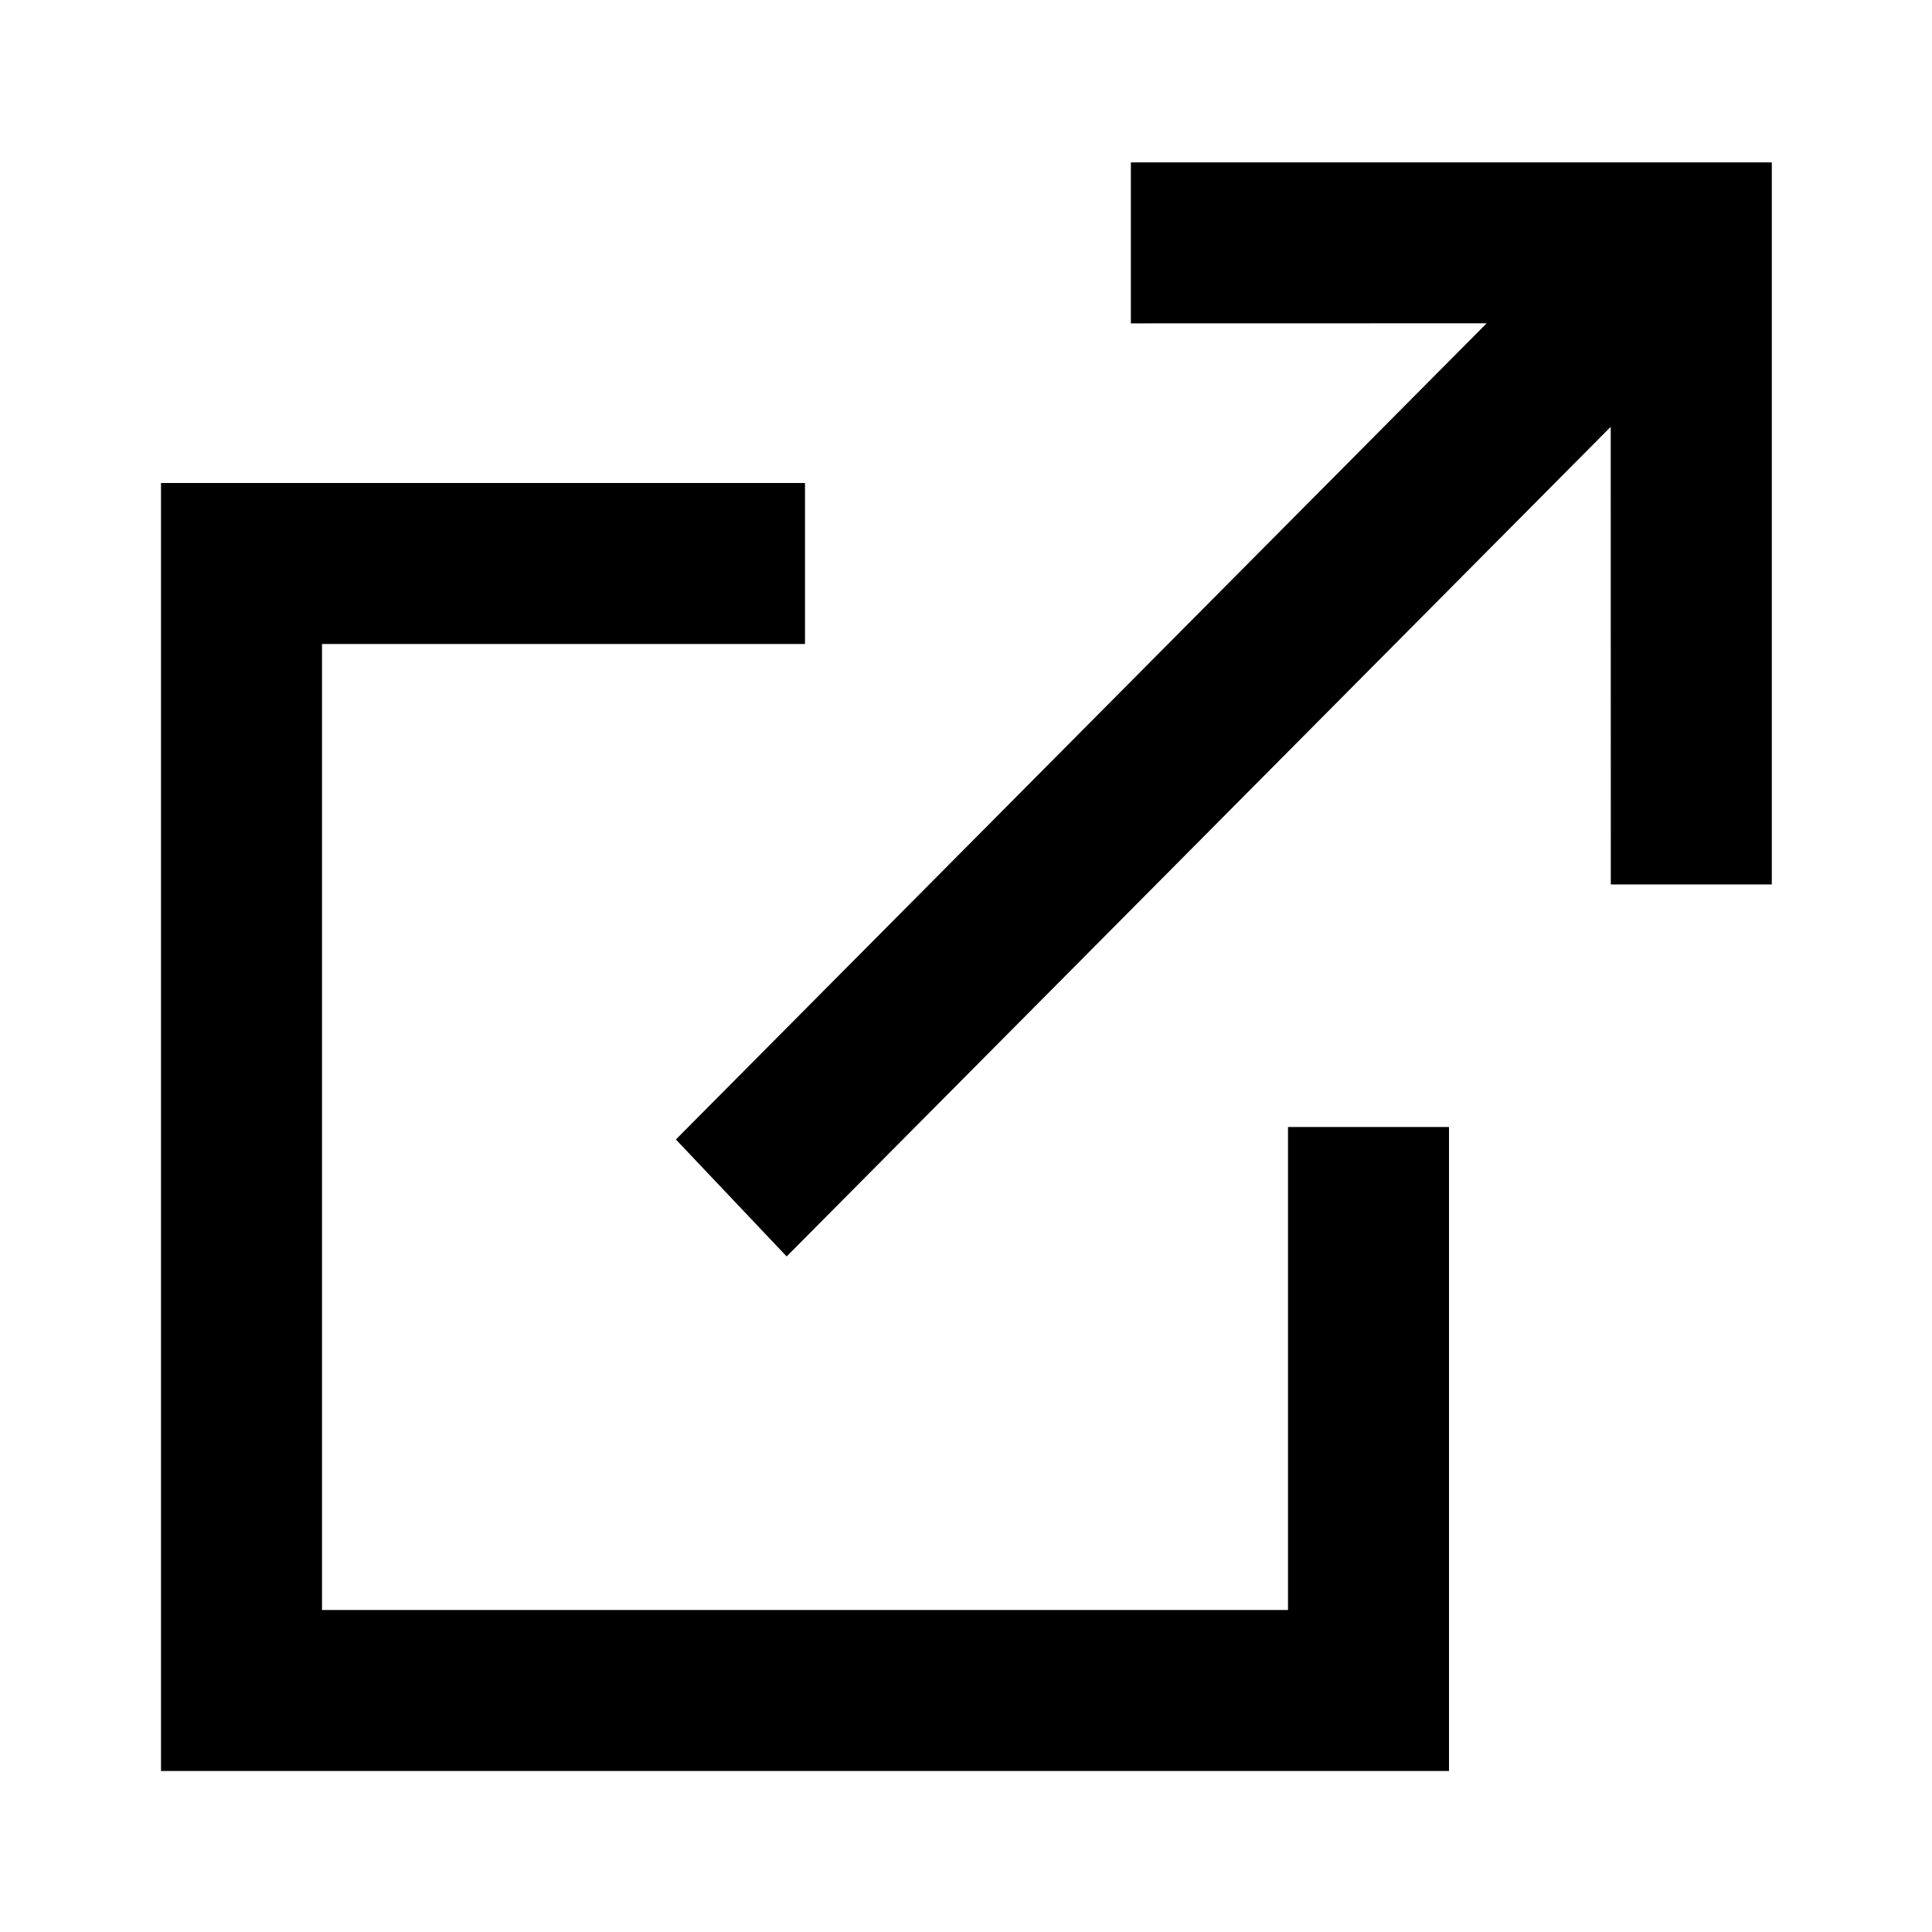 <svg xmlns="http://www.w3.org/2000/svg" xmlns:xlink="http://www.w3.org/1999/xlink" width="24" height="24" viewBox="0 0 24 24">
    <defs>
        <path id="ob75nge1fa" d="M8 4v2H2v12h12v-6h2v8H0V4h8zM20.01.017v8.97h-2l-.001-5.685L7.772 13.608l-1.376-1.453L16.468 2.016l-4.42.001v-2h7.963z"/>
    </defs>
    <g fill="none" fill-rule="evenodd">
        <g>
            <g>
                <g transform="translate(-962 -1001) translate(962 1001) translate(2 2)">
                    <mask id="yt0iuqvsjb" fill="#fff">
                        <use xlink:href="#ob75nge1fa"/>
                    </mask>
                    <use fill="currentColor" fill-rule="nonzero" xlink:href="#ob75nge1fa"/>
                    <path fill="currentColor" mask="url(#yt0iuqvsjb)"/>
                </g>
                <path transform="translate(-962 -1001) translate(962 1001)"/>
            </g>
        </g>
    </g>
</svg>
